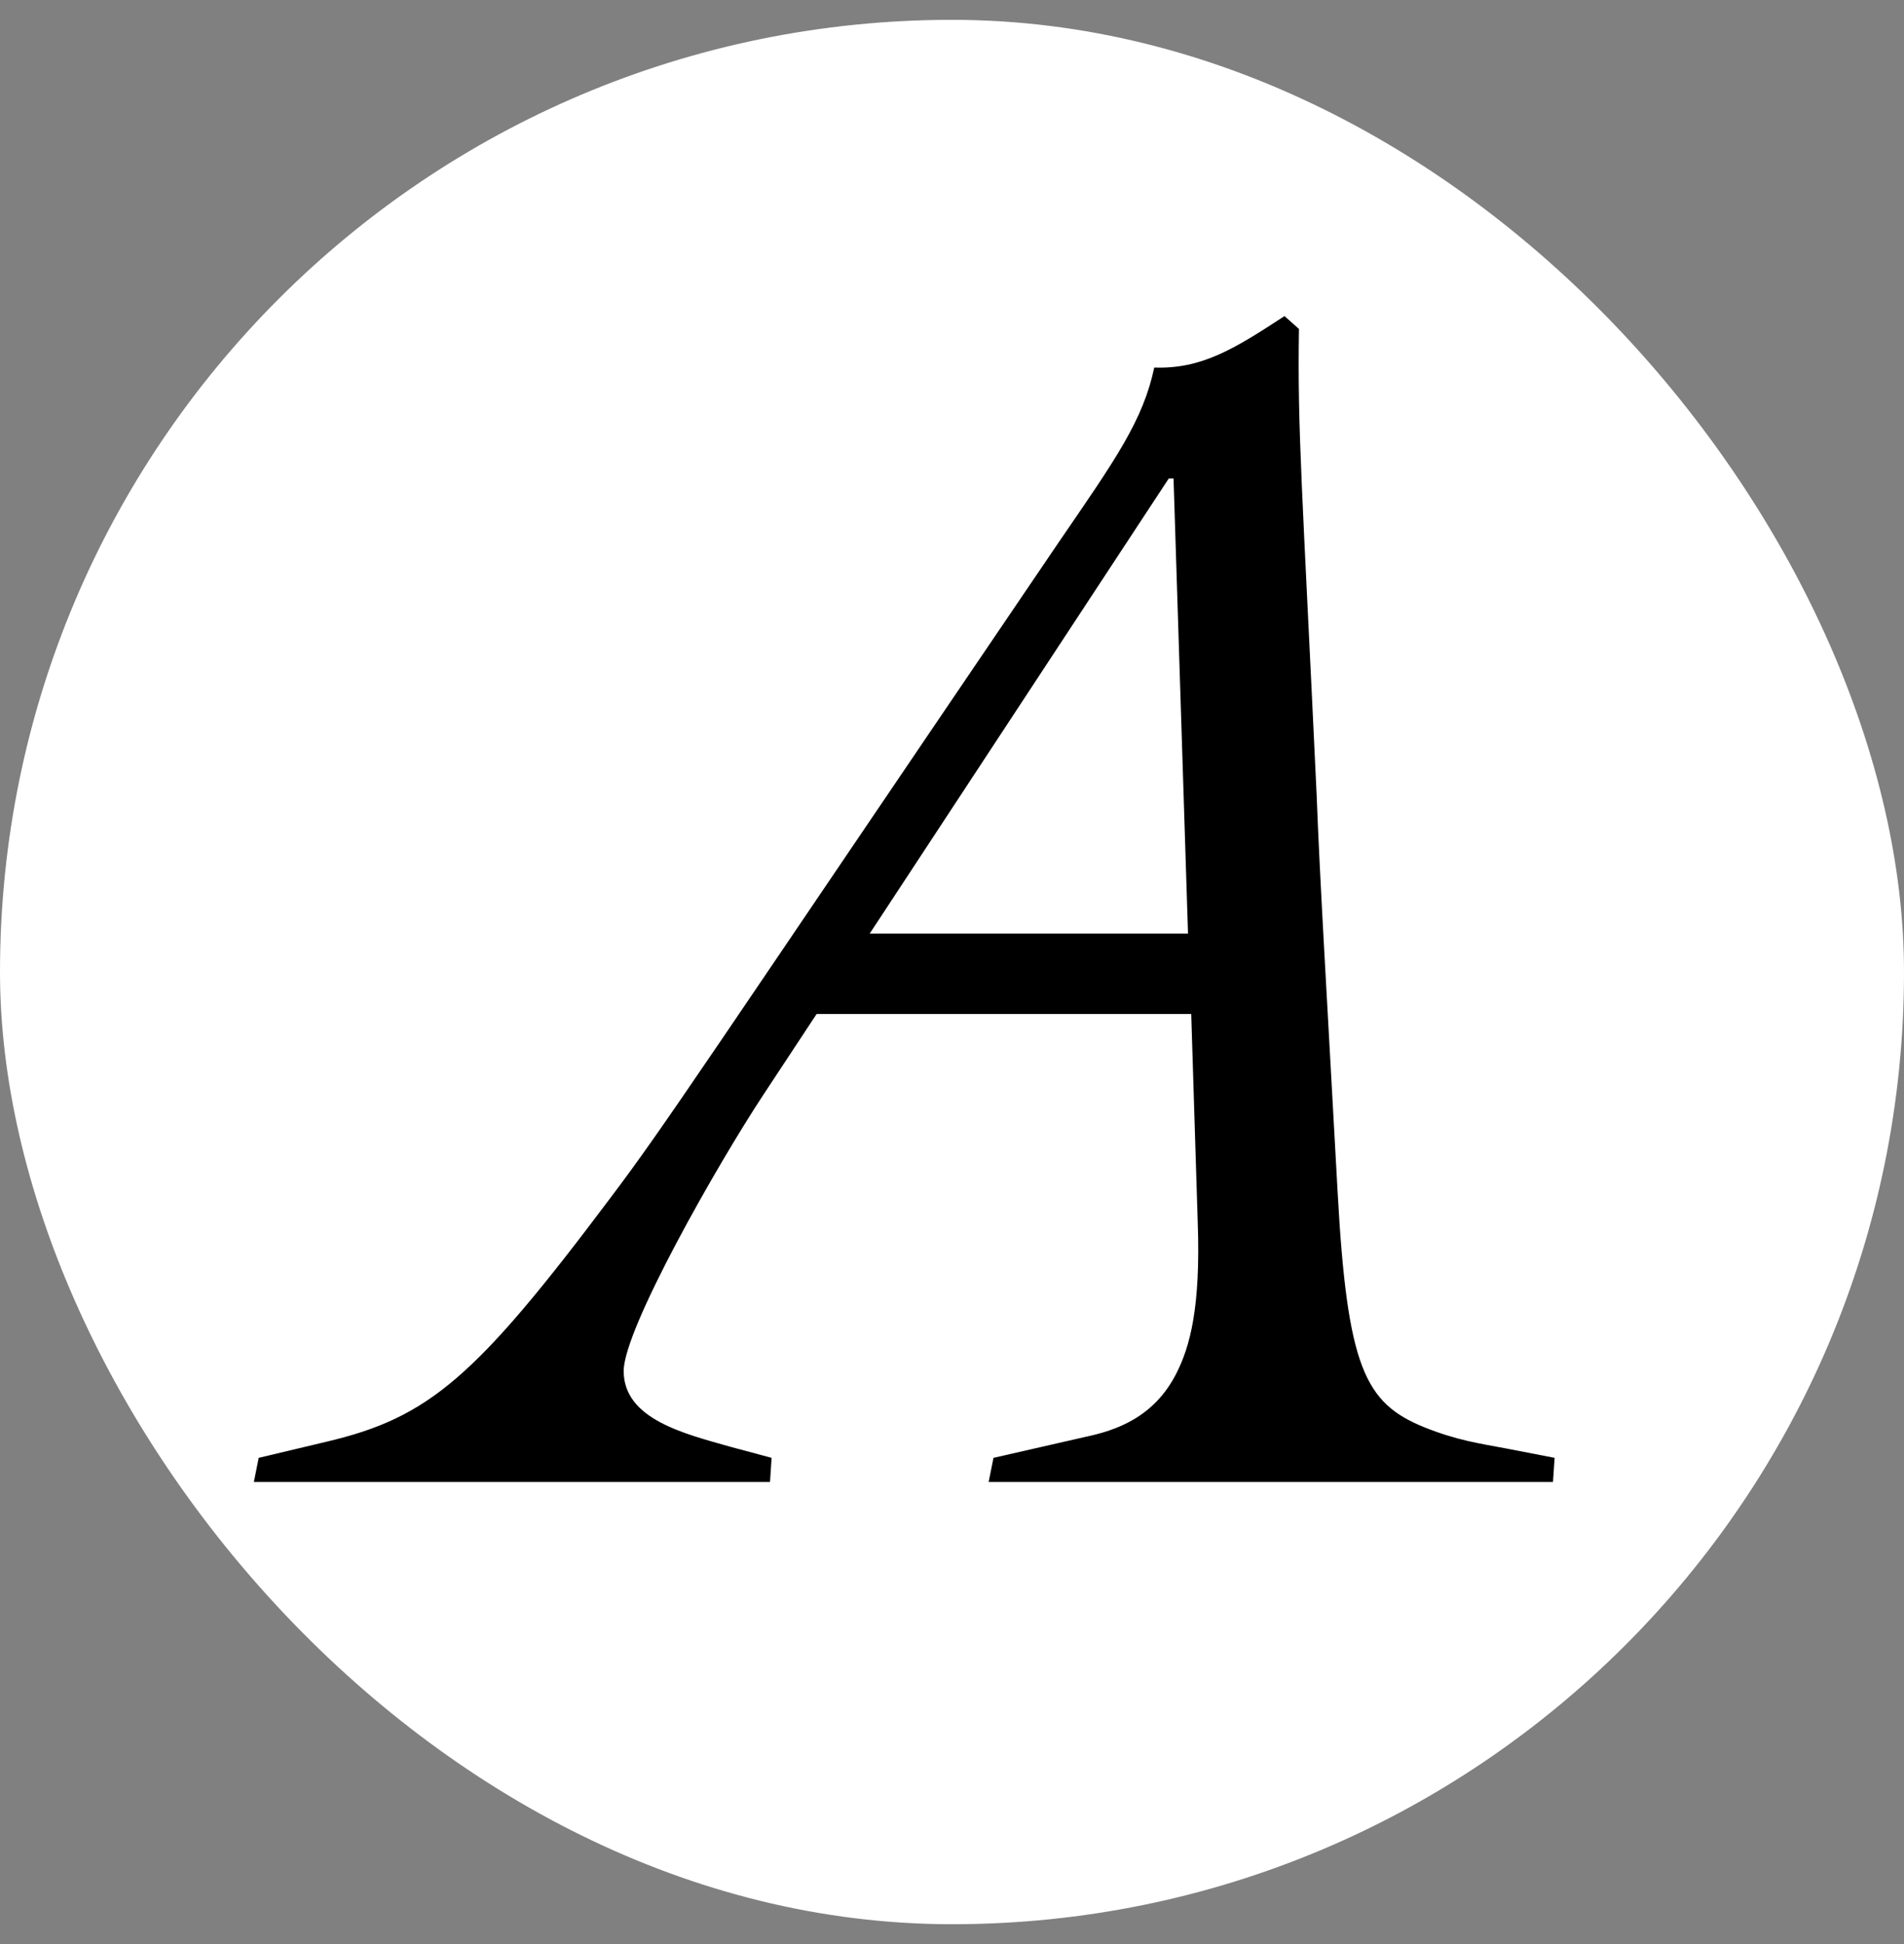 <svg width="48" height="49" viewBox="0 0 48 49" fill="none" xmlns="http://www.w3.org/2000/svg">
<rect x="0" y="0" width="48" height="49" fill="#808080" stroke="none"/>
<rect y="0.5" width="48" height="48" rx="24" fill="white"/>
<path d="M20.587 25.558L19.25 27.585C18.074 29.368 15.723 33.503 15.723 34.557C15.723 35.773 17.263 36.138 18.398 36.462L19.452 36.745L19.412 37.353H6.4L6.522 36.745L8.224 36.34C10.819 35.732 11.994 34.719 15.399 30.179C16.777 28.355 17.709 26.896 26.708 13.642C28.126 11.574 28.815 10.601 29.099 9.264C30.274 9.304 31.085 8.818 32.382 7.967L32.747 8.291C32.706 10.845 32.828 12.263 33.193 20.046C33.274 22.194 33.436 24.829 33.72 30.017C33.963 34.476 34.409 35.367 35.909 35.975C36.719 36.3 37.287 36.381 37.935 36.502L39.192 36.745L39.151 37.353H24.924L25.046 36.745L27.356 36.218C28.126 36.056 29.099 35.732 29.666 34.597C29.991 33.949 30.274 32.976 30.194 30.787L30.031 25.558H20.587ZM29.95 23.532L29.585 12.061H29.464L21.925 23.532H29.95Z" fill="black"/>
</svg>
